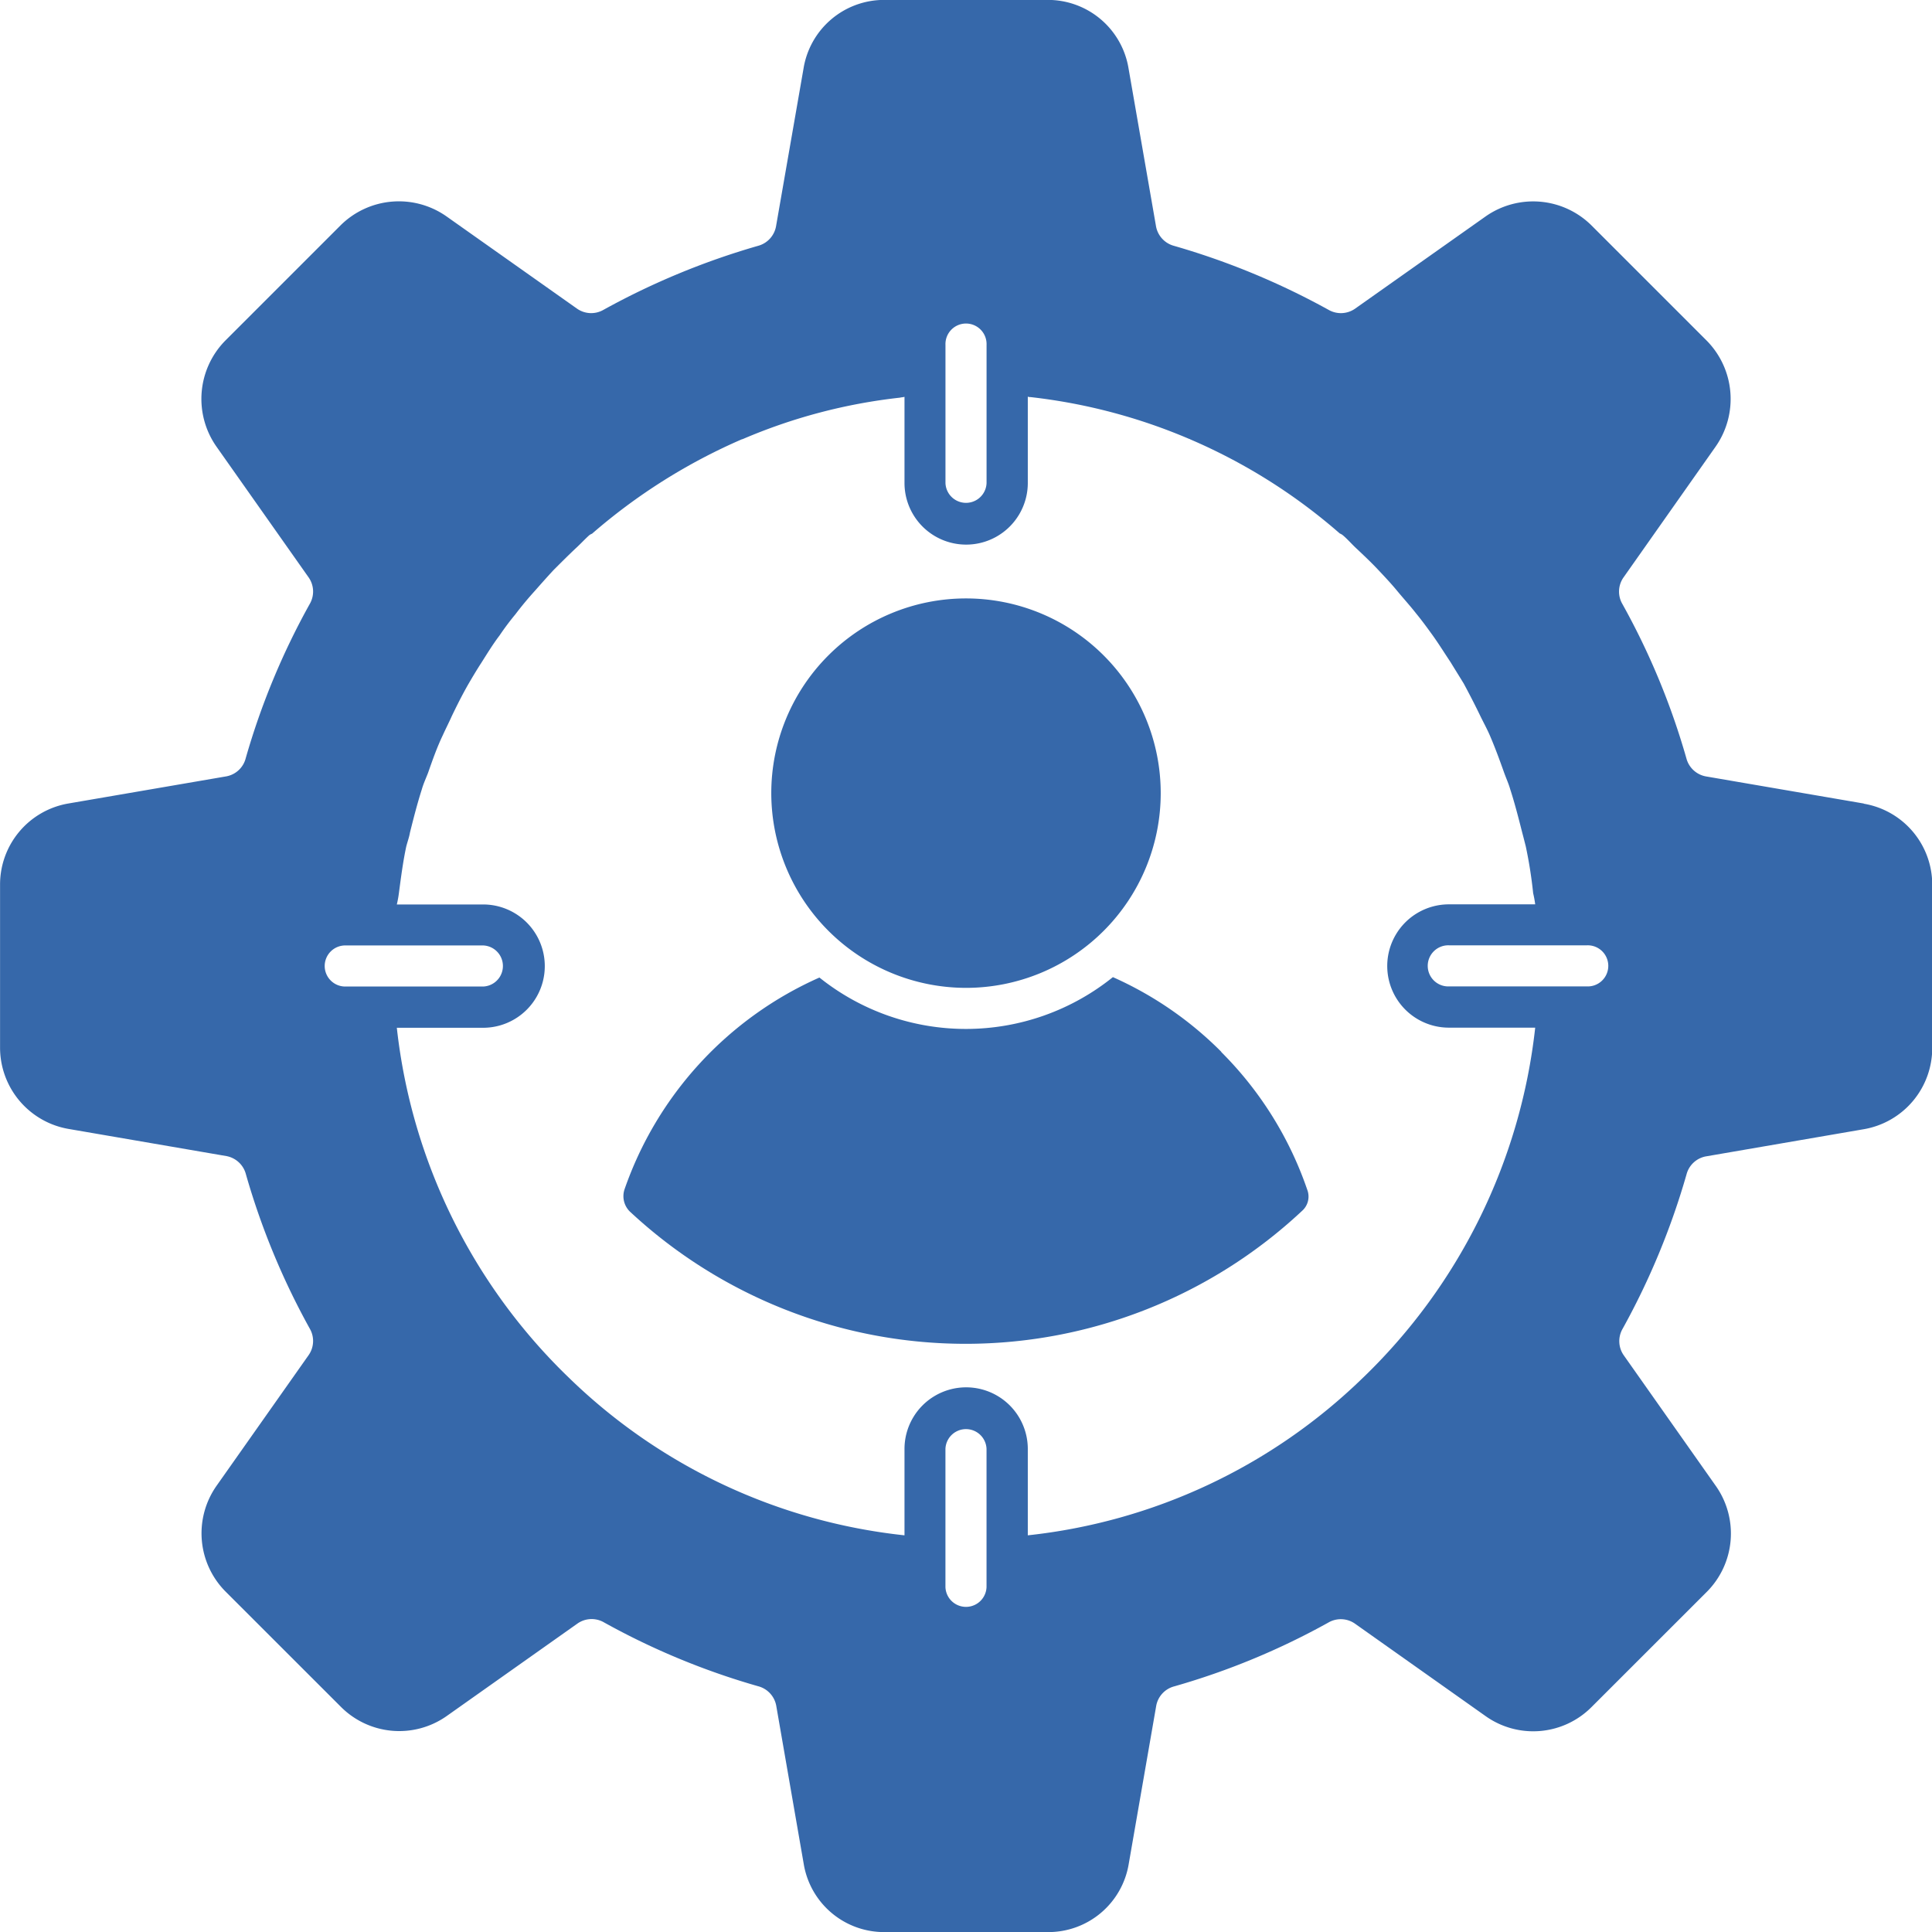 <svg xmlns="http://www.w3.org/2000/svg" width="65.118" height="65.118" viewBox="0 0 65.118 65.118">
  <g id="noun-profile-management-4551546" transform="translate(-101.699 -31.692)">
    <path id="Path_6961" data-name="Path 6961" d="M306.512,198.634a6.563,6.563,0,1,0-6.563-6.563,6.57,6.57,0,0,0,6.563,6.563" transform="translate(-172.254 -133.646)" fill="#3668aa"/>
    <path id="Path_6962" data-name="Path 6962" d="M282.123,285.372a12.076,12.076,0,0,0-3.659-2.522,7.9,7.9,0,0,1-9.891.014A12.175,12.175,0,0,0,262,290.013a.728.728,0,0,0,.18.735,16.591,16.591,0,0,0,22.654-.014.644.644,0,0,0,.18-.721,12.088,12.088,0,0,0-2.9-4.641" transform="translate(-139.255 -218.224)" fill="#3668aa"/>
    <path id="Path_6963" data-name="Path 6963" d="M164.513,58.774l-5.322-.914a.835.835,0,0,1-.653-.611,24.487,24.487,0,0,0-2.157-5.2.831.831,0,0,1,.035-.89l3.113-4.421a2.8,2.8,0,0,0-.3-3.559l-3.9-3.9a2.791,2.791,0,0,0-3.558-.292L147.366,42.1a.835.835,0,0,1-.888.035,25.15,25.15,0,0,0-5.207-2.156.836.836,0,0,1-.607-.651L139.737,34a2.754,2.754,0,0,0-2.721-2.311H131.5A2.751,2.751,0,0,0,128.782,34l-.928,5.327a.836.836,0,0,1-.605.651,25.122,25.122,0,0,0-5.208,2.156.831.831,0,0,1-.888-.035l-4.41-3.117a2.791,2.791,0,0,0-3.56.3l-3.9,3.9a2.8,2.8,0,0,0-.292,3.558l3.115,4.42a.831.831,0,0,1,.033.888,24.559,24.559,0,0,0-2.158,5.2.829.829,0,0,1-.653.611l-5.32.914a2.77,2.77,0,0,0-2.307,2.735v5.5a2.782,2.782,0,0,0,2.294,2.732l5.337.918a.836.836,0,0,1,.654.607,24.764,24.764,0,0,0,2.152,5.205.832.832,0,0,1-.032.89l-3.112,4.416a2.785,2.785,0,0,0,.3,3.552l3.895,3.893a2.776,2.776,0,0,0,3.563.312l4.417-3.124a.832.832,0,0,1,.892-.032,24.58,24.58,0,0,0,5.193,2.15.833.833,0,0,1,.607.65l.927,5.336a2.745,2.745,0,0,0,2.72,2.3h5.514a2.745,2.745,0,0,0,2.72-2.293l.928-5.338a.831.831,0,0,1,.607-.651,24.542,24.542,0,0,0,5.193-2.15.833.833,0,0,1,.892.032l4.42,3.128a2.773,2.773,0,0,0,3.561-.314l3.895-3.893a2.784,2.784,0,0,0,.3-3.548l-3.115-4.42a.833.833,0,0,1-.032-.891,24.88,24.88,0,0,0,2.152-5.2.83.83,0,0,1,.654-.607l5.344-.92a2.777,2.777,0,0,0,2.284-2.731v-5.5a2.767,2.767,0,0,0-2.3-2.735M133.566,43.316a.693.693,0,1,1,1.385,0v4.658a.693.693,0,0,1-1.385,0ZM112.643,64.251a.693.693,0,0,1,.693-.693h4.647a.693.693,0,0,1,0,1.385h-4.647a.693.693,0,0,1-.693-.693M134.95,85.185a.693.693,0,0,1-1.385,0V80.527a.693.693,0,0,1,1.385,0Zm12.683-7.052a19.123,19.123,0,0,1-11.292,5.307V80.53a2.078,2.078,0,0,0-4.156,0V83.44a19.126,19.126,0,0,1-11.306-5.307,19.318,19.318,0,0,1-5.805-11.8h2.909a2.078,2.078,0,1,0,0-4.156h-2.909a3.574,3.574,0,0,0,.069-.375c.069-.525.139-1.067.249-1.58.043-.165.1-.319.125-.47.125-.5.249-.983.4-1.456.055-.193.139-.373.209-.554.151-.43.3-.857.5-1.275.1-.22.208-.43.3-.637.18-.374.36-.733.568-1.095.138-.236.277-.47.43-.705.194-.306.388-.625.61-.916a8.893,8.893,0,0,1,.54-.721c.208-.277.43-.54.665-.8.208-.236.415-.47.623-.693.249-.248.5-.5.748-.733.153-.14.291-.291.444-.43a.354.354,0,0,1,.1-.057,19.538,19.538,0,0,1,5.057-3.185h.014a18.628,18.628,0,0,1,5.307-1.4c.041-.012.1-.012.153-.028V47.97a2.078,2.078,0,1,0,4.156,0V45.06a.16.16,0,0,0,.083.015,19.017,19.017,0,0,1,5.362,1.413c.014,0,.014,0,.028.012a19.085,19.085,0,0,1,5.043,3.173.385.385,0,0,1,.1.057c.165.139.3.3.47.457.236.222.485.457.707.693s.444.47.651.721.444.511.651.776c.194.236.374.484.554.733.208.291.4.6.6.9.153.251.3.485.444.721.194.362.374.708.554,1.082.1.208.223.43.319.65.18.417.332.831.485,1.262.069.194.153.374.208.567.153.472.277.957.4,1.441.041.154.083.32.125.485a15.056,15.056,0,0,1,.249,1.58,3.572,3.572,0,0,1,.069.375h-2.909a2.078,2.078,0,0,0,0,4.156h2.909a19.317,19.317,0,0,1-5.805,11.8m7.549-13.19h-4.647a.693.693,0,1,1,0-1.385h4.647a.693.693,0,1,1,0,1.385" fill="#3668aa"/>
  </g>
</svg>

